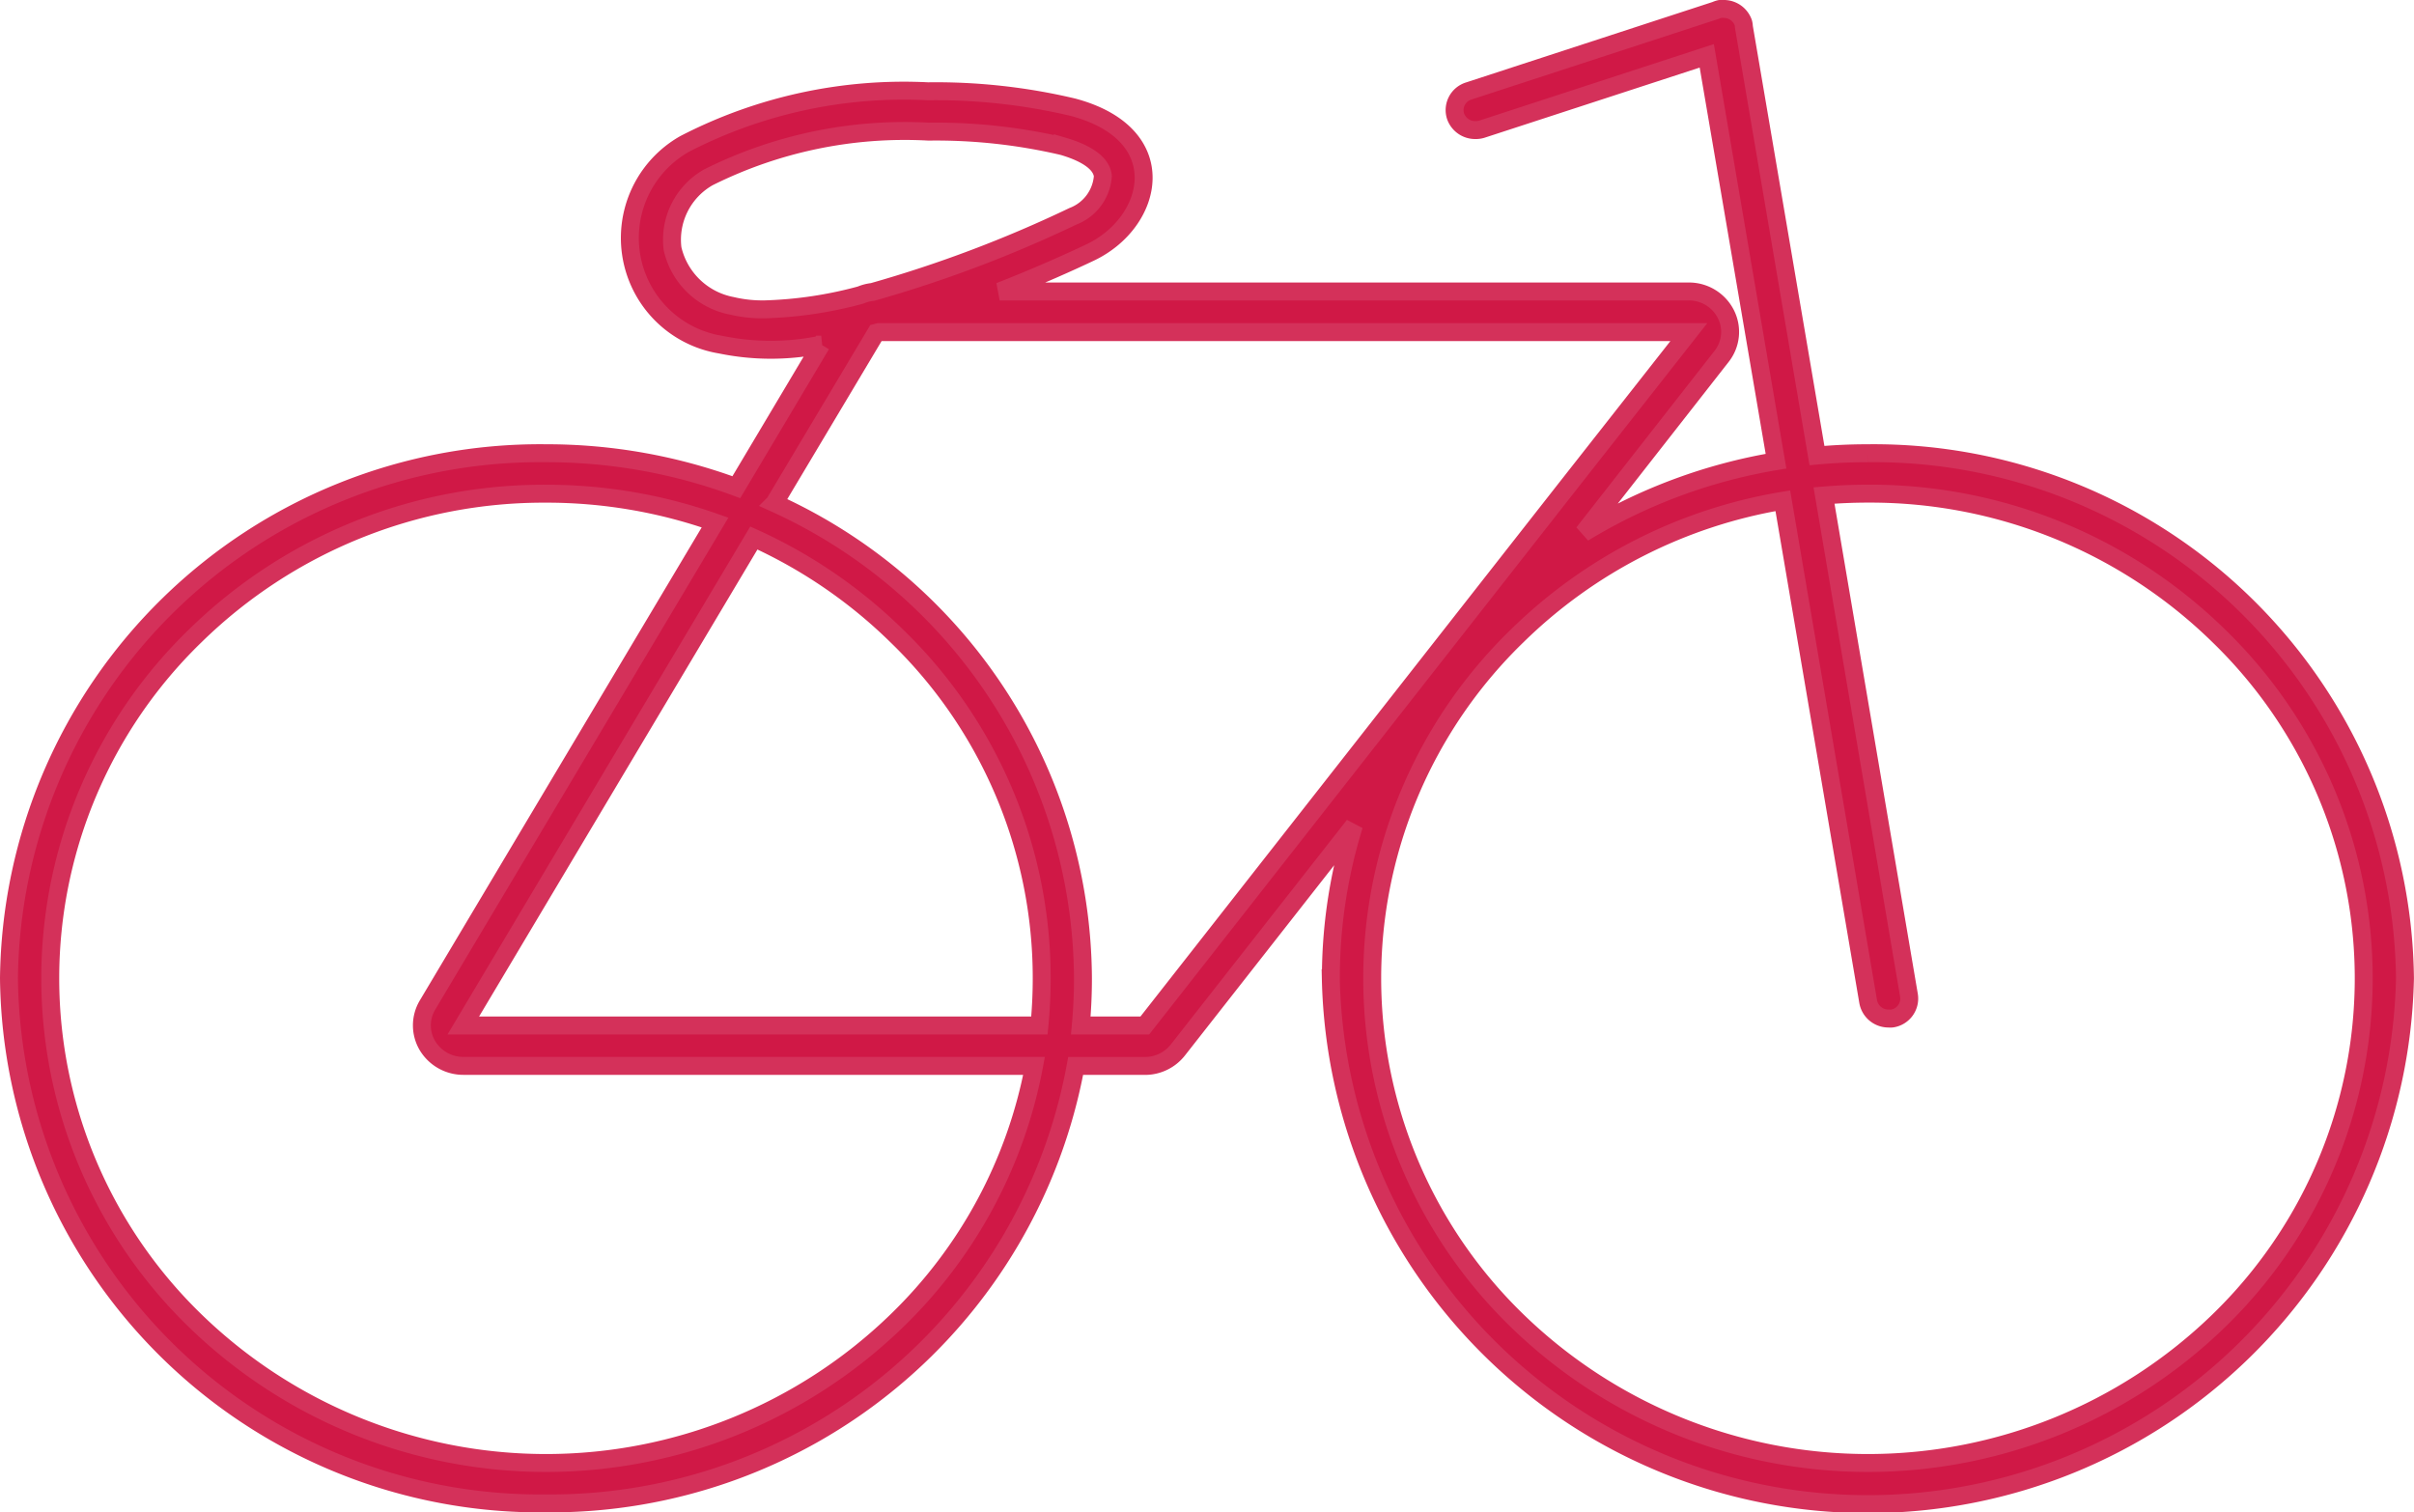 <svg xmlns="http://www.w3.org/2000/svg" width="40.38" height="25.3" viewBox="0 0 40.38 25.3">
  <g id="Componente_262_3" data-name="Componente 262 – 3" transform="translate(0.15 0.15)">
    <path id="Unión_3" data-name="Unión 3" d="M22.112,16.216a8.6,8.6,0,0,1,.387-2.558l-2.948,3.759a.7.7,0,0,1-.547.265H17.843A8.931,8.931,0,0,1,8.983,25,8.886,8.886,0,0,1,0,16.216,8.886,8.886,0,0,1,8.983,7.432,9.137,9.137,0,0,1,12.167,8l1.42-2.385a4.161,4.161,0,0,1-1.685,0,1.808,1.808,0,0,1-.6-3.357,7.987,7.987,0,0,1,4.069-.881,9.949,9.949,0,0,1,2.428.267c1.7.454,1.353,1.922.288,2.429-.324.154-.868.4-1.515.653H28.1a.692.692,0,0,1,.619.378.66.66,0,0,1-.072.709L26.337,8.765a9.054,9.054,0,0,1,3.221-1.2L28.4.784,24.641,2.01a.341.341,0,0,1-.11.016A.347.347,0,0,1,24.2,1.8a.334.334,0,0,1,.219-.428L28.549.024A.347.347,0,0,1,28.621,0,.378.378,0,0,1,28.7,0a.346.346,0,0,1,.311.231A.3.3,0,0,1,29.021.3l1.222,7.171q.421-.039.852-.039a8.886,8.886,0,0,1,8.984,8.784,8.986,8.986,0,0,1-17.968,0Zm3.121-5.733a7.979,7.979,0,0,0,0,11.466,8.425,8.425,0,0,0,11.727,0,7.98,7.98,0,0,0,0-11.466A8.329,8.329,0,0,0,31.1,8.108q-.372,0-.739.031L31.782,16.5a.338.338,0,0,1-.284.389.357.357,0,0,1-.057,0,.344.344,0,0,1-.341-.282L29.672,8.227A8.288,8.288,0,0,0,25.233,10.483Zm-22.113,0a7.979,7.979,0,0,0,0,11.466,8.425,8.425,0,0,0,11.727,0,7.988,7.988,0,0,0,2.3-4.268H7.6a.7.7,0,0,1-.6-.339.664.664,0,0,1,0-.677l4.811-8.074a8.465,8.465,0,0,0-2.831-.482A8.33,8.33,0,0,0,3.12,10.483ZM19,17.005l7.04-8.978L28.1,5.406H14.549l-.044.011-1.7,2.849a8.775,8.775,0,0,1,5.16,7.95q0,.4-.036.789Zm-11.4,0h9.637c.025-.261.038-.524.038-.789a7.958,7.958,0,0,0-2.43-5.733A8.29,8.29,0,0,0,12.46,8.85ZM11.7,2.816a1.2,1.2,0,0,0-.6,1.195,1.259,1.259,0,0,0,.991.955,2.217,2.217,0,0,0,.555.059,6.817,6.817,0,0,0,1.6-.239.711.711,0,0,1,.2-.052,21.021,21.021,0,0,0,3.352-1.266.78.78,0,0,0,.5-.672c-.029-.293-.479-.444-.67-.5a9.3,9.3,0,0,0-2.245-.244A7.344,7.344,0,0,0,11.7,2.816Z" transform="translate(0 0)" fill="#d01846" stroke="#d4315a" stroke-width="0.3"/>
  </g>
</svg>
